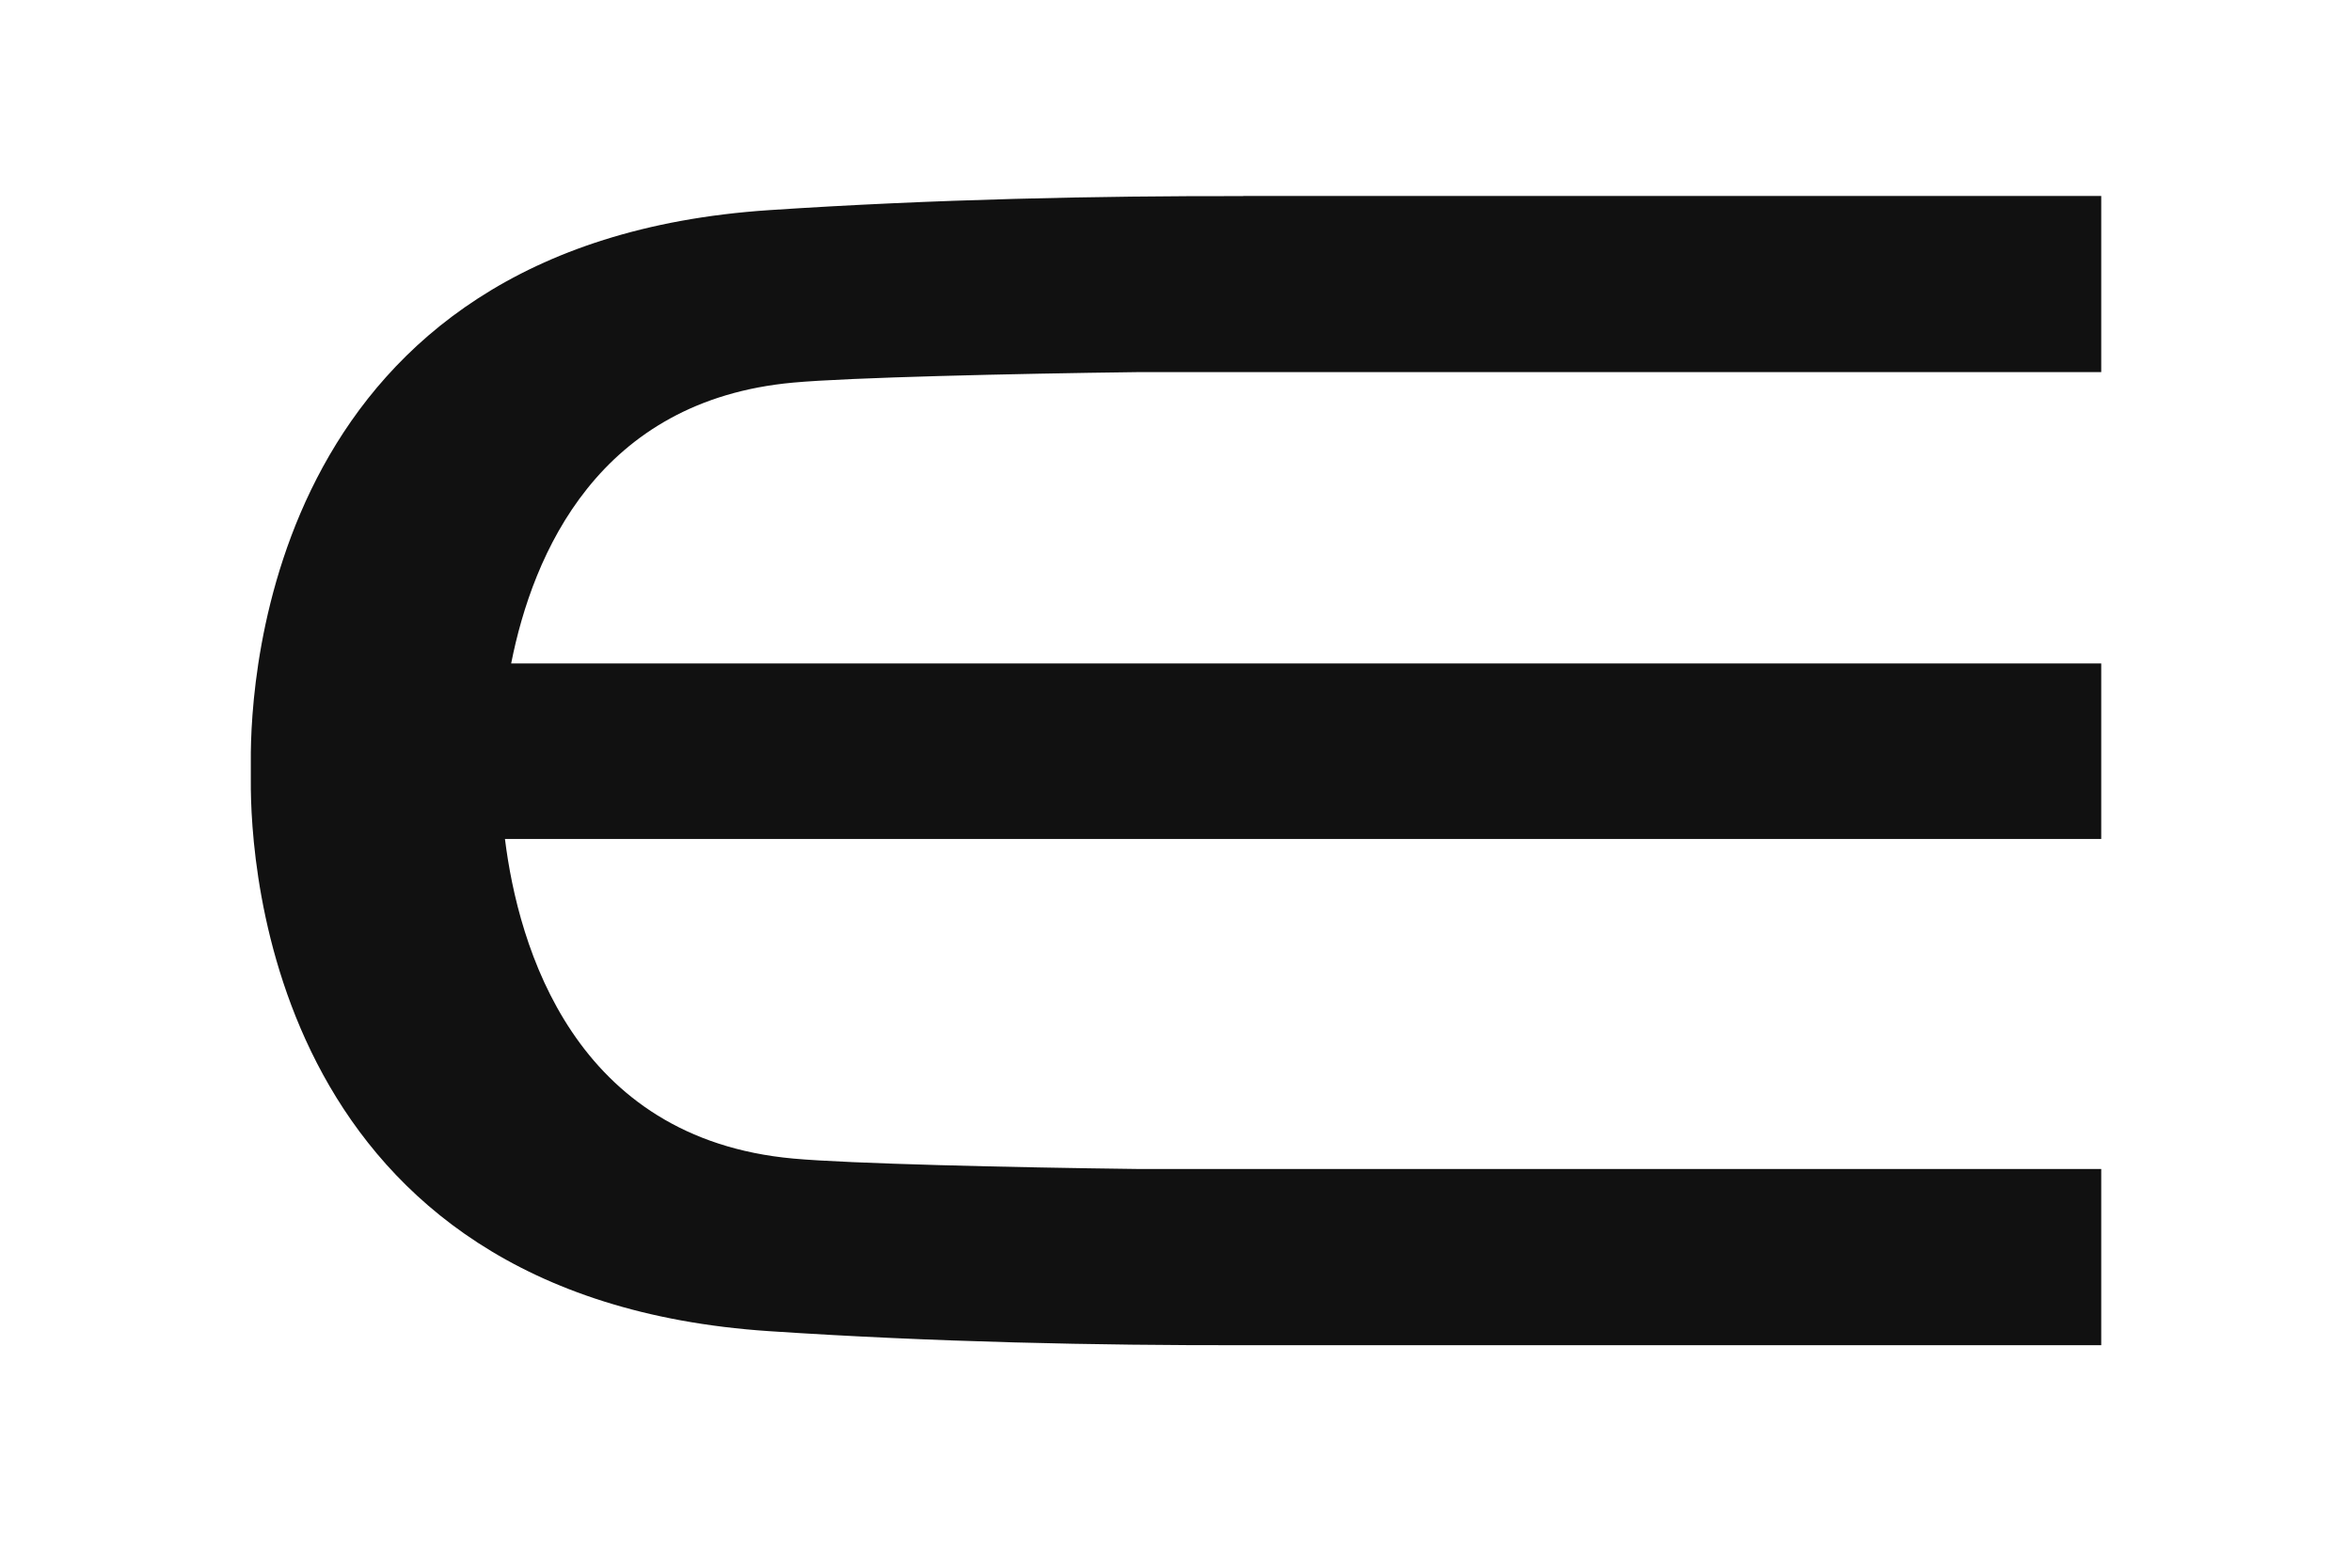 <svg width="36" height="24" viewBox="0 0 36 24" fill="none" xmlns="http://www.w3.org/2000/svg">
<path d="M19.029 3.002C16.816 2.998 14.296 3.049 11.772 3.217C4.151 3.723 3.83 10.372 3.839 11.65C3.839 11.699 3.839 11.749 3.839 11.798C3.839 11.848 3.839 11.897 3.839 11.947C3.83 13.224 4.153 19.873 11.772 20.379C14.296 20.547 16.816 20.598 19.029 20.594H32.162V17.896H17.399C15.498 17.873 12.994 17.815 12.145 17.737C8.782 17.434 7.933 14.489 7.729 12.844H32.162V10.157H7.824C8.155 8.481 9.159 6.126 12.145 5.857C12.994 5.779 15.498 5.721 17.399 5.697H32.162V3H19.029V3.002Z" fill="#111111"/>
</svg>
